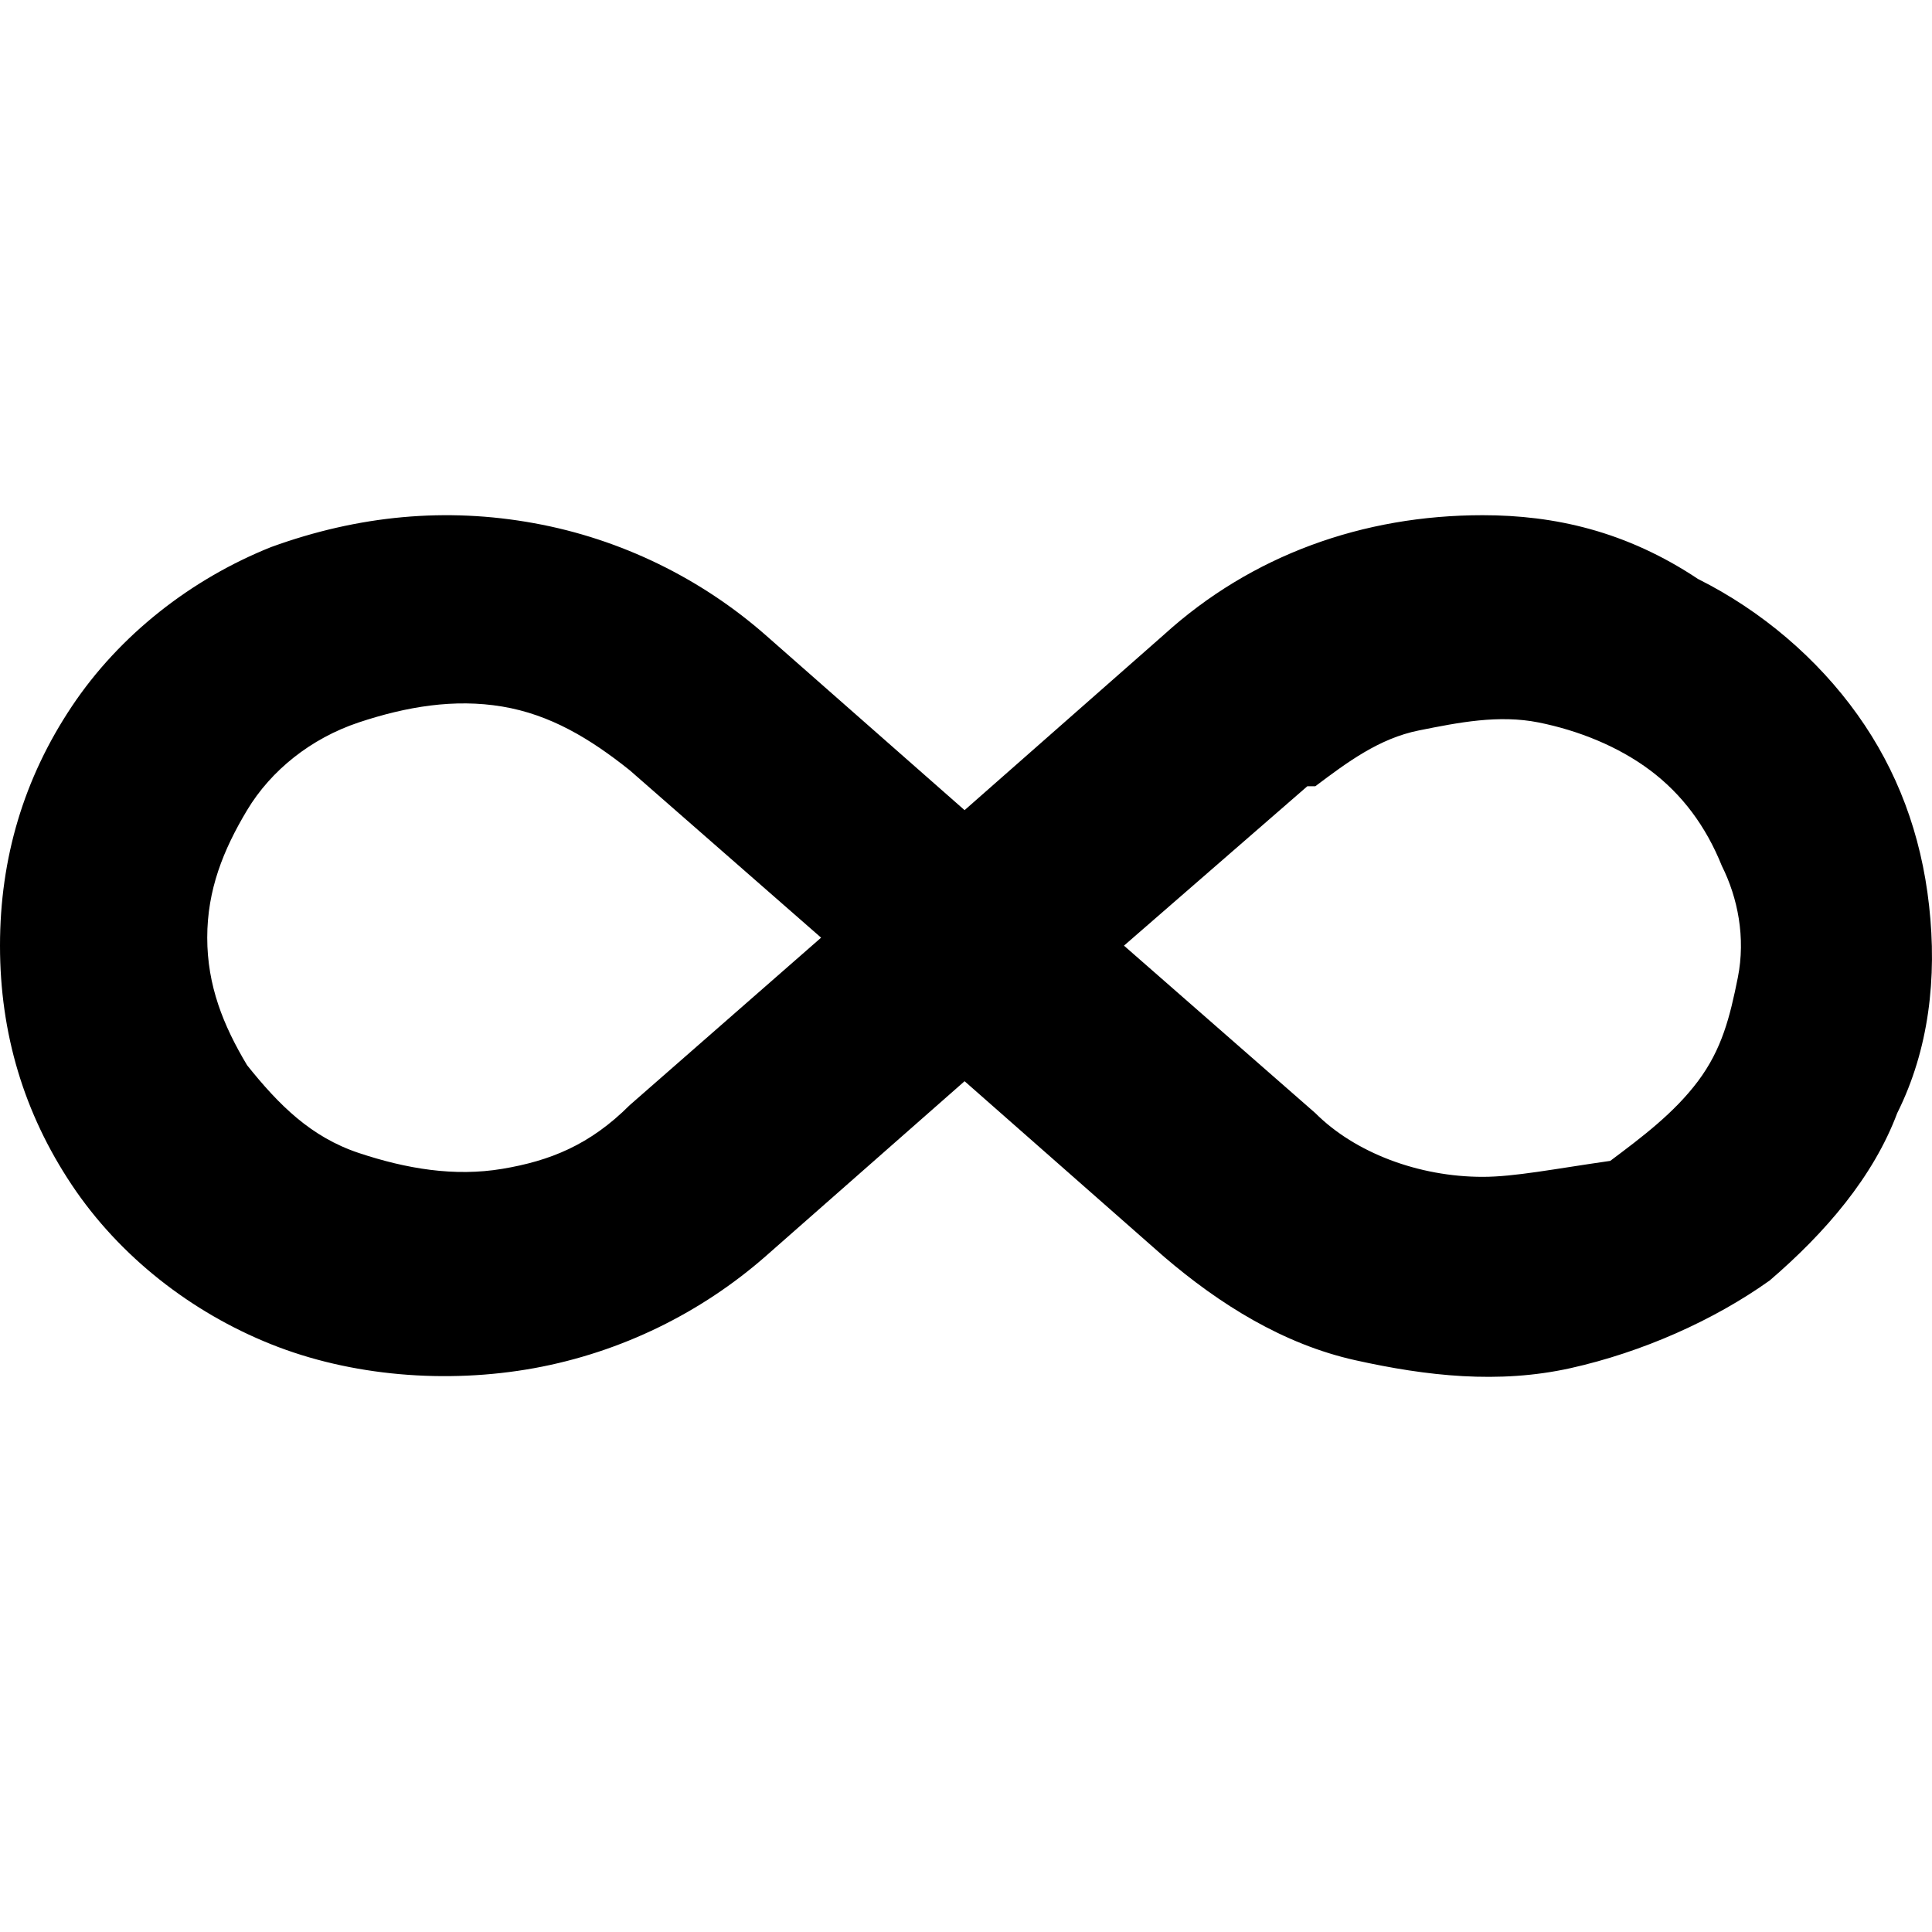 <svg width="30" height="30" viewBox="0 0 30 30" fill="none" xmlns="http://www.w3.org/2000/svg">
<path d="M23.023 8C21.167 8 19.434 8.619 18.072 9.857L14.978 12.58L11.883 9.857C10.893 8.99 9.655 8.371 8.293 8.124C6.932 7.876 5.57 8 4.209 8.495C2.971 8.99 1.857 9.857 1.114 10.971C0.371 12.085 0 13.323 0 14.684C0 16.046 0.371 17.284 1.114 18.398C1.857 19.512 2.971 20.378 4.209 20.873C5.446 21.369 6.932 21.492 8.293 21.245C9.655 20.997 10.893 20.378 11.883 19.512L14.978 16.789L18.072 19.512C18.939 20.255 19.929 20.873 21.043 21.121C22.157 21.369 23.271 21.492 24.385 21.245C25.499 20.997 26.613 20.502 27.48 19.883C28.346 19.14 29.089 18.274 29.46 17.284C29.955 16.293 30.079 15.179 29.955 14.065C29.832 12.951 29.46 11.961 28.841 11.095C28.222 10.228 27.356 9.485 26.366 8.99C25.252 8.248 24.138 8 23.023 8ZM9.779 17.16C9.16 17.779 8.541 18.026 7.798 18.15C7.056 18.274 6.313 18.15 5.57 17.903C4.828 17.655 4.332 17.16 3.837 16.541C3.466 15.922 3.218 15.303 3.218 14.56C3.218 13.818 3.466 13.199 3.837 12.58C4.209 11.961 4.828 11.466 5.57 11.218C6.313 10.971 7.056 10.847 7.798 10.971C8.541 11.095 9.16 11.466 9.779 11.961L12.75 14.56L9.779 17.16ZM23.023 18.274C22.033 18.274 21.043 17.903 20.424 17.284L17.453 14.684L20.3 12.209H20.424C20.919 11.837 21.414 11.466 22.033 11.342C22.652 11.218 23.271 11.095 23.89 11.218C24.509 11.342 25.128 11.59 25.623 11.961C26.118 12.332 26.489 12.828 26.737 13.446C26.985 13.942 27.108 14.56 26.985 15.179C26.861 15.798 26.737 16.293 26.366 16.789C25.994 17.284 25.499 17.655 25.004 18.026C24.138 18.15 23.519 18.274 23.023 18.274Z" fill="black"/>
</svg>
